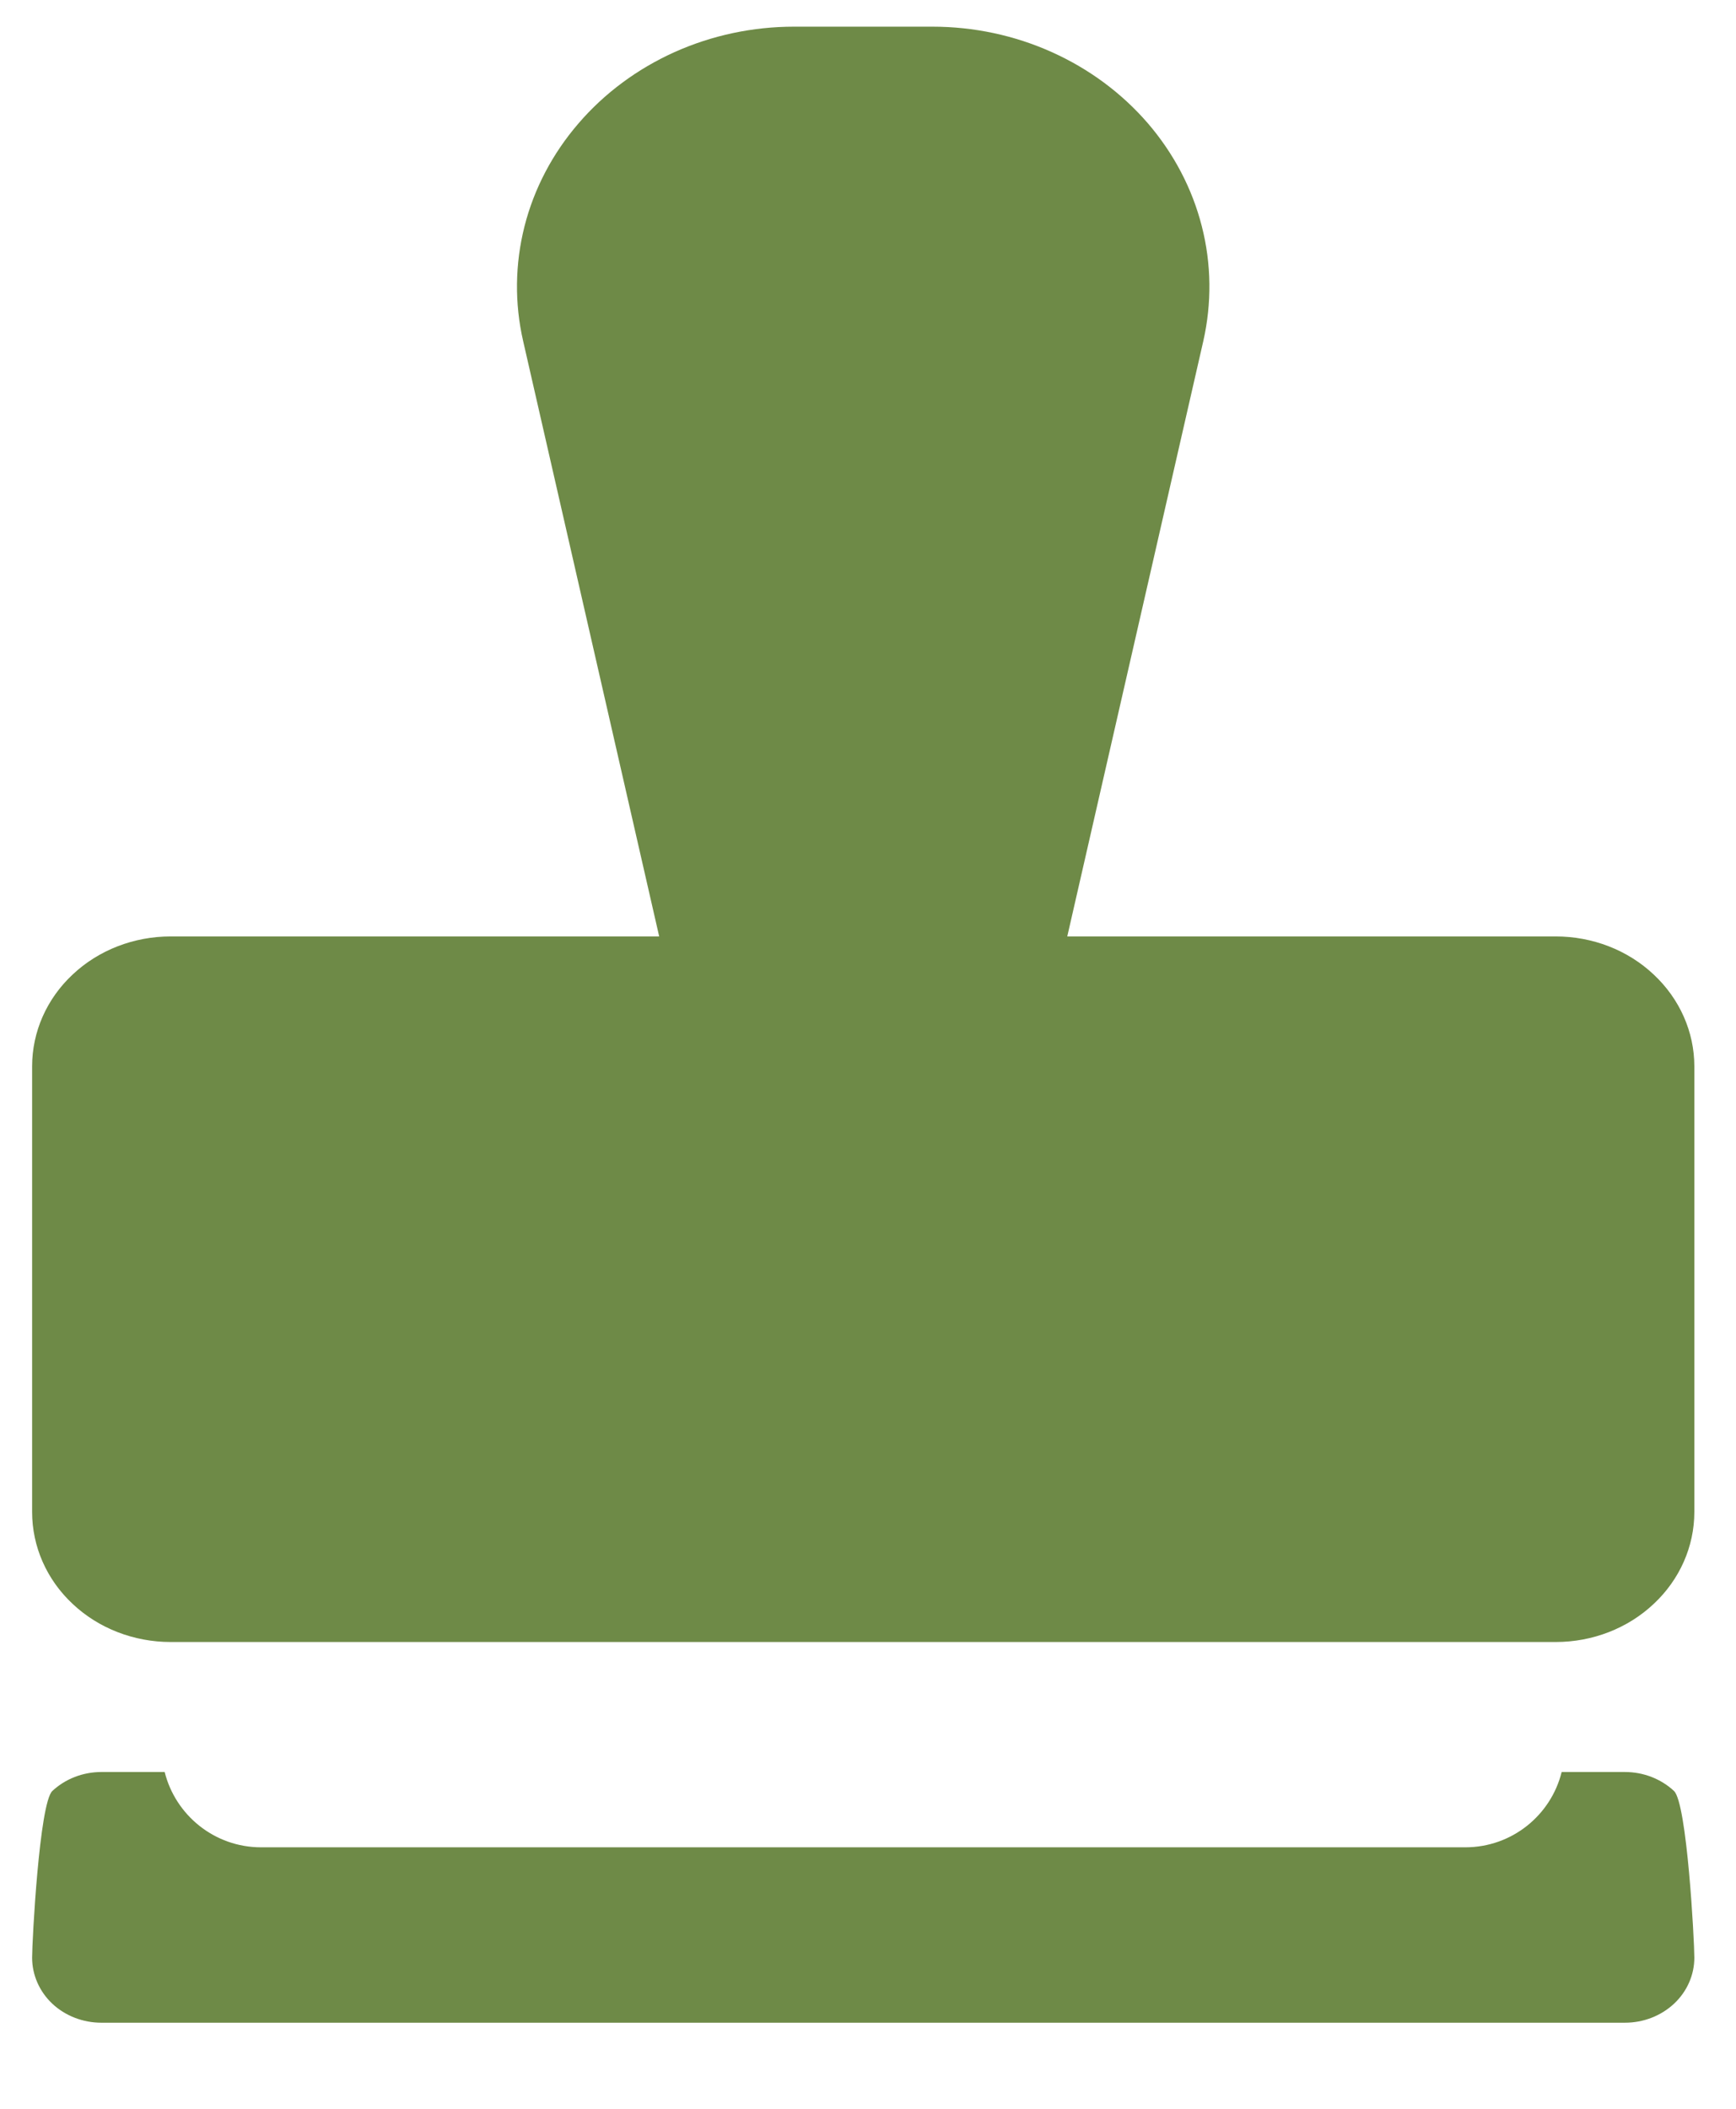 <?xml version="1.0" encoding="UTF-8"?> <svg xmlns="http://www.w3.org/2000/svg" width="14" height="17" viewBox="0 0 14 17" fill="none"><path fill-rule="evenodd" clip-rule="evenodd" d="M13.5 16.153C13.605 16.055 13.664 15.921 13.664 15.782C13.664 15.643 13.605 14.536 13.5 14.438C13.395 14.34 13.253 14.285 13.105 14.285H12.594C12.508 14.633 12.193 14.892 11.817 14.892H2.105C1.73 14.892 1.415 14.633 1.328 14.285H0.817C0.669 14.285 0.527 14.34 0.422 14.438C0.318 14.536 0.259 15.643 0.259 15.782C0.259 15.921 0.318 16.055 0.422 16.153C0.527 16.251 0.669 16.306 0.817 16.306H13.105C13.253 16.306 13.395 16.251 13.5 16.153ZM8.607 7.549H12.546C12.843 7.549 13.127 7.659 13.336 7.856C13.546 8.052 13.664 8.319 13.664 8.596V12.189C13.664 12.467 13.546 12.734 13.336 12.93C13.127 13.127 12.843 13.237 12.546 13.237H1.376C1.08 13.237 0.795 13.127 0.586 12.93C0.376 12.734 0.259 12.467 0.259 12.189V8.596C0.259 8.319 0.376 8.052 0.586 7.856C0.795 7.659 1.08 7.549 1.376 7.549H5.316L4.219 2.75C4.149 2.445 4.153 2.128 4.23 1.824C4.307 1.521 4.456 1.237 4.666 0.994C4.875 0.751 5.14 0.555 5.44 0.42C5.741 0.285 6.07 0.215 6.403 0.215H7.52C7.853 0.215 8.182 0.285 8.482 0.42C8.783 0.555 9.047 0.751 9.257 0.994C9.466 1.237 9.615 1.521 9.692 1.824C9.77 2.128 9.773 2.445 9.704 2.75L8.607 7.549Z" fill="#6E8A47"></path></svg> 